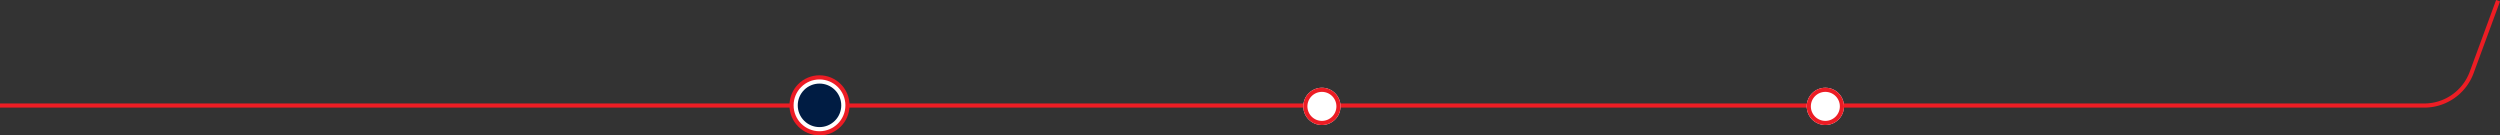<svg xmlns="http://www.w3.org/2000/svg" viewBox="0 0 1206.693 65.345"><rect x="0" y="0" width="1206.693" height="65.345" fill="#333333" stroke="none"/><defs><style>.a,.g{fill:none;}.a{stroke:#ed1d24;stroke-miterlimit:10;}.a,.b{stroke-width:2px;}.b,.d{fill:#fff;}.b{stroke:#ec1c24;}.c{fill:#ec1c24;}.e{fill:#001c43;}.f{stroke:none;}</style></defs><g transform="translate(154.056 -196.655)"><path class="a" d="M497.7.3,484.9,35.1a24.41,24.41,0,0,1-23,15.8H-708.056" transform="translate(554 196.7)"/><g class="b" transform="translate(718 239)"><circle class="f" cx="9" cy="9" r="9"/><circle class="g" cx="9" cy="9" r="8"/></g><g class="b" transform="translate(475 239)"><circle class="f" cx="9" cy="9" r="9"/><circle class="g" cx="9" cy="9" r="8"/></g><circle class="c" cx="14.5" cy="14.5" r="14.5" transform="translate(227 233)"/><circle class="d" cx="12.5" cy="12.5" r="12.5" transform="translate(229 235)"/><circle class="e" cx="10.5" cy="10.5" r="10.5" transform="translate(231 237)"/></g></svg>